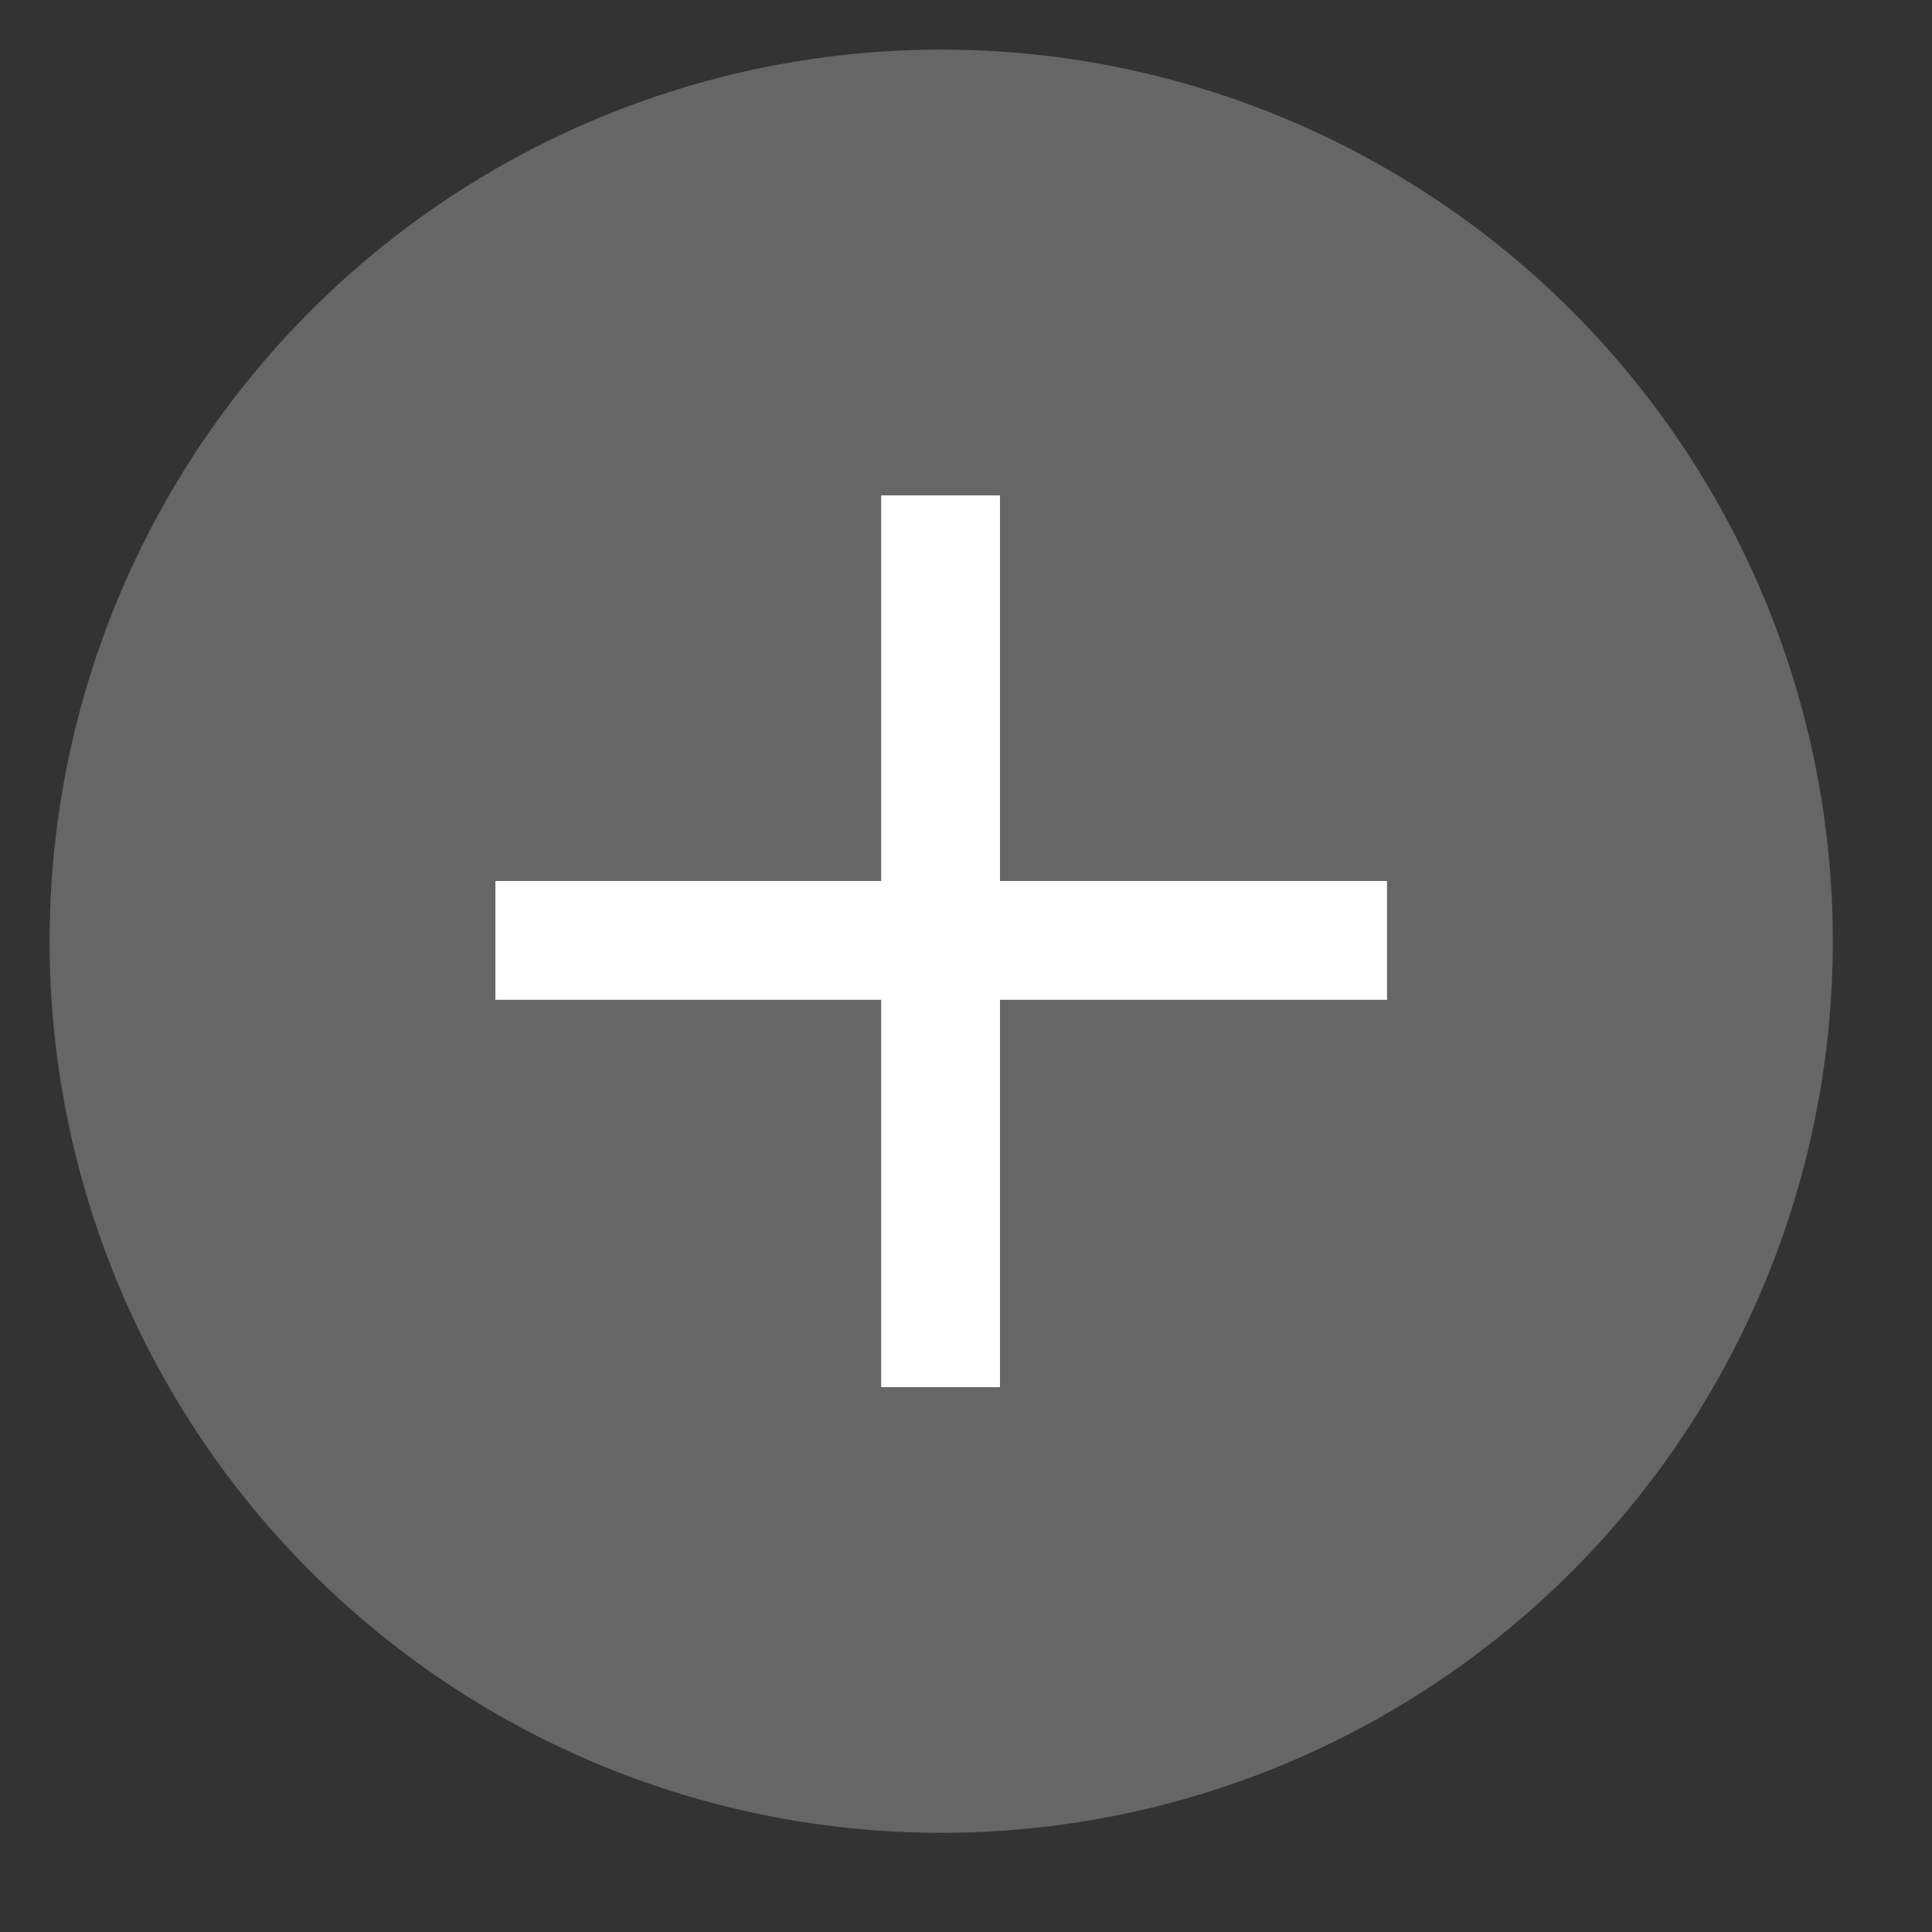 <?xml version="1.0" encoding="UTF-8"?> <svg xmlns="http://www.w3.org/2000/svg" width="12" height="12" viewBox="0 0 12 12" fill="none"><rect x="0" y="0" width="12" height="12" fill="#333333" stroke="none"/><circle cx="5.846" cy="5.846" r="5.538" fill="white" fill-opacity="0.25"></circle><path d="M5.842 3.077V8.616" stroke="white" stroke-width="0.738"></path><path d="M8.615 5.841L3.077 5.841" stroke="white" stroke-width="0.738"></path></svg> 